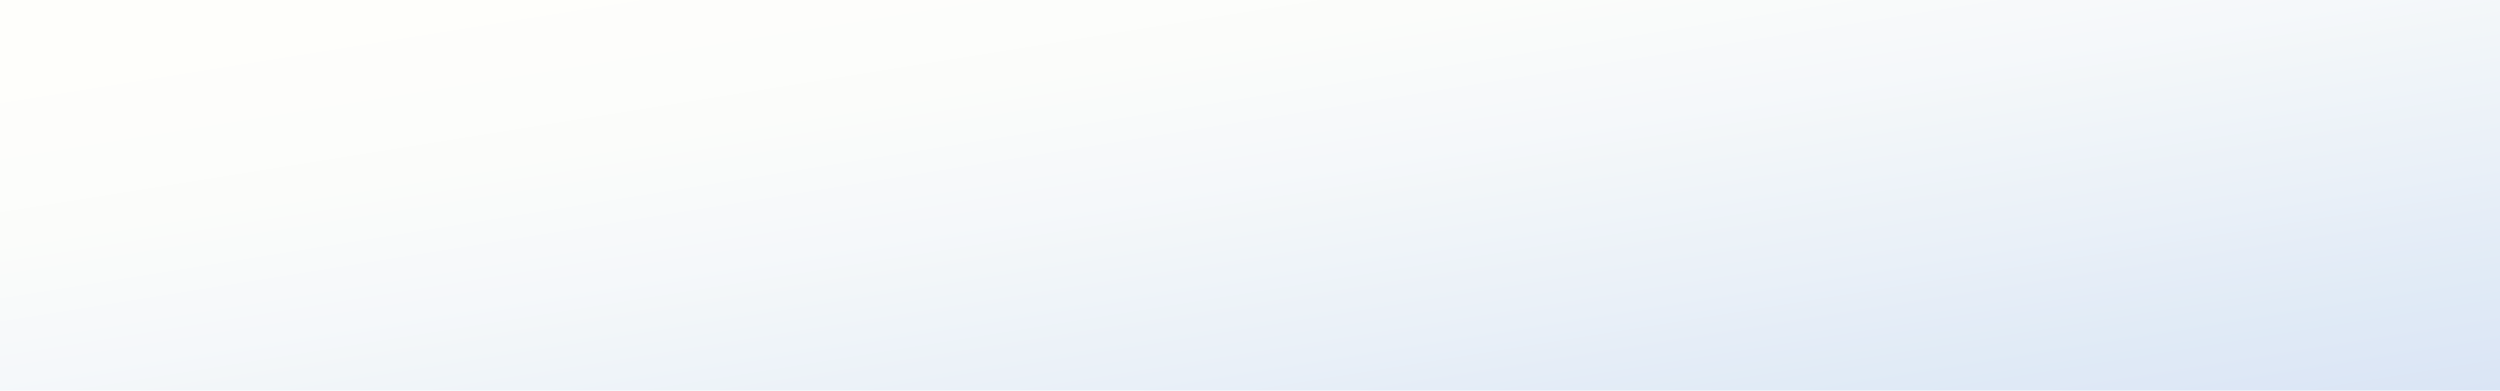<svg width="2560" height="400" viewBox="0 0 2560 400" fill="none" xmlns="http://www.w3.org/2000/svg" xmlns:xlink="http://www.w3.org/1999/xlink">
<rect width="2560" height="400" fill="url(#paint0_linear_12250_861)"/>
<rect width="2560" height="400" fill="url(#pattern0_12250_861)" fill-opacity="0.08" style="mix-blend-mode:luminosity"/>
<defs>
<linearGradient id="paint0_linear_12250_861" x1="0" y1="11.348" x2="125.459" y2="791.503" gradientUnits="userSpaceOnUse">
<stop stop-color="white"/>
<stop offset="0.081" stop-color="white"/>
<stop offset="0.155" stop-color="#FEFEFF"/>
<stop offset="0.225" stop-color="#FDFEFF"/>
<stop offset="0.29" stop-color="#FCFDFE"/>
<stop offset="0.353" stop-color="#FAFCFE"/>
<stop offset="0.412" stop-color="#F8FAFE"/>
<stop offset="0.471" stop-color="#F6F9FE"/>
<stop offset="0.529" stop-color="#F3F7FD"/>
<stop offset="0.588" stop-color="#F0F5FD"/>
<stop offset="0.647" stop-color="#EDF3FC"/>
<stop offset="0.71" stop-color="#EAF1FC"/>
<stop offset="0.775" stop-color="#E6EEFB"/>
<stop offset="0.845" stop-color="#E2ECFA"/>
<stop offset="0.919" stop-color="#DEE9FA"/>
<stop offset="1" stop-color="#DAE6F9"/>
</linearGradient>
<pattern id="pattern0_12250_861" patternUnits="userSpaceOnUse" patternTransform="matrix(1135.02 0 0 2421.23 0 0)" preserveAspectRatio="none" viewBox="0 0 938.035 2001.02" width="1" height="1">
<use xlink:href="#pattern0_12250_861_inner" transform="translate(-938.035 0)"/>
<g id="pattern0_12250_861_inner">
<path d="M267 685.27C263.02 684.38 259.05 683.44 255.05 682.62C239.88 679.48 224.7 676.38 209.52 673.25C205.74 672.47 201.98 671.61 198.18 670.93C196.97 670.72 196.55 670.17 196.2 669.1C186.95 641.15 177.66 613.22 168.37 585.28C148.48 525.43 128.58 465.58 108.7 405.72C108.44 404.95 108.31 404.14 108.12 403.35L108.08 403.38C131.89 408.28 155.7 413.18 179.5 418.08C185.24 435.31 190.96 452.55 196.71 469.78C198.66 475.61 200.68 481.42 202.67 487.24C204.41 492.67 206.11 498.11 207.91 503.53C227.83 563.51 247.78 623.47 267.7 683.45C267.9 684.04 267.98 684.67 268.12 685.28H266.97L267 685.27Z" fill="#10171F"/>
<path d="M421.84 146.22C423.9 152.14 425.99 158.06 428.01 163.99C433.7 180.75 439.35 197.52 445.01 214.29C445.28 214.85 445.54 215.42 445.81 215.98H445.79C445.92 216.38 446.05 216.76 446.18 217.15C446.31 217.53 446.44 217.91 446.57 218.3C446.7 218.67 446.83 219.06 446.96 219.45C447.09 219.82 447.22 220.21 447.35 220.6V220.58C447.47 220.9 447.59 221.23 447.72 221.55C447.85 221.93 447.98 222.31 448.1 222.7C448.23 223.07 448.36 223.46 448.49 223.85V223.83C448.61 224.22 448.74 224.6 448.87 224.99V224.97C449.01 225.46 449.15 225.96 449.29 226.45C450.68 230.44 452.1 234.42 453.44 238.42C458.3 252.95 463.12 267.49 468.02 282C468.26 282.7 469 283.59 469.65 283.73C483.34 286.62 497.04 289.4 510.74 292.22C520.04 294.13 529.33 296.07 538.63 298C539 298.14 539.37 298.27 539.74 298.41C538.93 299.39 538.16 300.39 537.32 301.34C532.89 306.33 528.42 311.29 523.99 316.28C516.18 325.07 508.38 333.86 500.6 342.67C497.58 346.09 494.63 349.58 491.65 353.03C497.05 369.33 502.46 385.62 507.84 401.92C509.98 408.38 512.06 414.86 514.17 421.34C513.75 421.51 513.29 421.88 512.91 421.81C510.24 421.32 507.59 420.72 504.93 420.18C490.33 417.19 475.73 414.2 461.13 411.23C455.01 409.98 448.88 408.76 442.75 407.52C442.68 407.21 442.64 406.9 442.54 406.6C436.18 387.46 429.82 368.32 423.46 349.18C422.29 345.66 421.11 342.15 419.86 338.4C419.22 339.09 418.78 339.54 418.37 340C408.6 350.98 398.83 361.95 389.08 372.95C383.39 379.37 377.73 385.82 372.06 392.26C371.69 392.39 371.32 392.52 370.95 392.64C370.81 391.92 370.75 391.16 370.52 390.47C363.28 368.66 356.03 346.85 348.78 325.04C348.64 324.61 348.43 324.2 348.19 323.66C332.02 341.86 315.99 359.9 299.78 378.14C294.62 362.62 289.59 347.51 284.58 332.39C282.01 324.63 279.49 316.85 276.94 309.07C277.09 308.73 277.16 308.32 277.4 308.06C280.77 304.27 284.16 300.5 287.55 296.72C291.07 292.8 294.6 288.9 298.09 284.97C302.76 279.71 307.41 274.43 312.06 269.15C315.71 265.02 319.33 260.86 323.02 256.76C323.71 255.99 324.65 255.43 325.47 254.78C333.03 277.54 340.6 300.31 348.23 323.29C348.81 322.79 349.21 322.51 349.53 322.15C353.76 317.41 357.99 312.67 362.21 307.91C371.07 297.93 379.92 287.95 388.77 277.96C391.42 274.96 394.02 271.93 396.65 268.91C396.55 268.37 396.52 267.8 396.35 267.28C393.04 257.28 389.7 247.3 386.39 237.3C382.24 224.78 378.11 212.25 373.97 199.72C374.27 199.25 374.51 198.73 374.87 198.32C378.24 194.53 381.65 190.79 385.01 186.99C391.51 179.64 397.98 172.25 404.48 164.89C409.51 159.19 414.56 153.51 419.64 147.86C420.25 147.18 421.12 146.75 421.87 146.2L421.84 146.22Z" fill="#FEC200"/>
<path d="M276.91 309.08C279.45 316.85 281.98 324.63 284.55 332.4C289.56 347.52 294.59 362.63 299.75 378.15C315.96 359.91 331.99 341.87 348.16 323.67C348.39 324.21 348.6 324.62 348.75 325.05C356.01 346.86 363.26 368.67 370.49 390.48C370.72 391.17 370.78 391.93 370.92 392.65L370.89 392.68C370.51 392.66 370.12 392.69 369.76 392.62C354.08 389.4 338.41 386.15 322.74 382.94C315.28 381.41 307.8 379.94 300.33 378.45C300.23 378.38 300.14 378.32 300.04 378.25C300.01 378.41 299.99 378.57 299.96 378.74C304.82 393.43 309.67 408.13 314.55 422.81C317.27 431 320.05 439.16 322.8 447.34C322.87 447.64 322.92 447.96 323.02 448.25C327.84 462.77 332.64 477.29 337.48 491.8C340.29 500.22 343.14 508.63 345.98 517.04C346.11 517.53 346.21 518.03 346.37 518.5C350.55 531.09 354.72 543.69 358.92 556.27C362.23 566.2 365.57 576.12 368.9 586.04C366.31 585.61 363.69 585.28 361.12 584.75C340.34 580.49 319.57 576.17 298.78 571.94C297.47 571.67 297.06 571.07 296.68 569.95C285.02 534.78 273.33 499.63 261.64 464.47C258.14 453.94 254.63 443.41 251.12 432.87C250.99 432.38 250.89 431.89 250.73 431.41C247.36 421.22 244 411.03 240.6 400.86C236.46 388.47 232.3 376.08 228.15 363.69C228.09 363.55 228.03 363.41 227.96 363.28C227.92 363.1 227.89 362.91 227.83 362.73C220.25 339.9 212.66 317.07 205.08 294.24C205.2 294.2 205.31 294.14 205.43 294.09C205.8 294.2 206.16 294.33 206.53 294.41C225.92 298.39 245.31 302.36 264.69 306.36C268.78 307.2 272.84 308.18 276.91 309.09V309.08ZM319.81 450.93C319.62 450.19 319.47 449.45 319.23 448.73C311.63 425.85 304.02 402.97 296.41 380.08C295.35 376.9 295.19 376.78 291.45 376.72C291.6 377.28 291.73 377.81 291.9 378.33C297.19 394.22 302.48 410.11 307.78 426C310.87 435.27 313.98 444.53 317.09 453.79C317.17 454.09 317.22 454.41 317.32 454.7C323.69 473.86 330.05 493.02 336.42 512.18C337.54 515.55 337.87 515.79 341.45 515.76C341.31 515.26 341.18 514.78 341.02 514.3C336.39 500.39 331.77 486.47 327.12 472.56C324.71 465.34 322.25 458.14 319.81 450.93ZM314.09 457.25C313.96 456.76 313.84 456.27 313.68 455.79C305.2 430.22 296.66 404.67 288.31 379.05C287.41 376.27 286.1 374.92 283.32 374.82C283.27 374.82 283.22 374.89 283.05 375.01C283.18 375.48 283.28 376.02 283.46 376.53C289.5 394.7 295.54 412.88 301.59 431.05C304.83 440.79 308.11 450.52 311.37 460.26C311.43 460.5 311.47 460.75 311.54 460.99C317.09 477.73 322.65 494.47 328.2 511.21C329.04 513.73 330.12 514.34 333.02 513.92C329.65 503.8 326.3 493.68 322.93 483.57C320 474.79 317.03 466.02 314.08 457.25H314.09ZM308.39 463.67C308.25 463.18 308.13 462.69 307.97 462.21C298.48 433.61 289 405 279.51 376.4C278.55 373.51 278.01 373.17 274.62 373.32C274.71 373.63 274.79 373.93 274.88 374.22C282.38 396.8 289.86 419.38 297.38 441.95C300.14 450.26 302.96 458.55 305.75 466.85C305.9 467.4 306.02 467.96 306.2 468.49C310.61 481.8 315.11 495.09 319.36 508.45C320.19 511.07 321.43 512.43 324.12 512.47C324.24 512.47 324.35 512.42 324.59 512.37C324.41 511.77 324.25 511.19 324.06 510.61C322.49 505.85 320.92 501.09 319.33 496.33C315.69 485.44 312.04 474.56 308.39 463.67ZM302.69 470.11C302.55 469.62 302.43 469.13 302.27 468.65C296.05 449.92 289.83 431.19 283.62 412.46C279.34 399.57 275.05 386.69 270.82 373.79C270.41 372.54 269.81 371.86 268.52 371.73C267.78 371.66 267.05 371.49 266.14 371.33C266.37 372.15 266.53 372.81 266.74 373.45C274.81 397.71 282.88 421.97 290.96 446.23C293.97 455.26 297.01 464.28 300.03 473.3C300.18 473.85 300.32 474.4 300.5 474.94C304.08 485.72 307.66 496.5 311.25 507.28C312.27 510.36 312.81 510.71 316.18 510.53C315.95 509.8 315.73 509.07 315.5 508.36C311.23 495.61 306.97 482.86 302.7 470.11H302.69ZM297 476.55C296.88 476.12 296.78 475.69 296.64 475.27C285.3 441.15 273.97 407.03 262.63 372.91C261.65 369.96 261.01 369.57 257.79 369.92C257.88 370.23 257.96 370.53 258.06 370.83C264.79 391.12 271.52 411.4 278.27 431.69C283.57 447.63 288.9 463.57 294.21 479.51C296.99 487.95 299.89 496.35 302.49 504.84C303.3 507.5 304.49 509.04 307.33 509C307.44 509 307.56 508.93 307.82 508.84C304.21 498.07 300.6 487.31 297 476.55ZM288.57 486.1C290.53 492.07 292.49 498.04 294.45 504.01C295.39 506.87 296.08 507.31 299.38 507.04C296.68 499.01 293.99 491.01 291.3 483.01C291.14 482.46 290.98 481.91 290.8 481.37C278.7 444.96 266.56 408.56 254.58 372.11C253.71 369.45 252.58 367.94 249.77 367.92C249.66 367.92 249.55 368 249.35 368.07C249.47 368.48 249.57 368.89 249.71 369.3C258.98 397.23 268.24 425.16 277.52 453.08C281.18 464.09 284.88 475.09 288.57 486.1ZM282.85 492.51C283.82 495.53 285 498.49 285.7 501.57C286.32 504.31 287.81 505.52 290.5 505.51C290.61 505.51 290.72 505.43 290.96 505.33C289.17 500 287.37 494.66 285.58 489.33C285.41 488.79 285.24 488.24 285.06 487.7C271.94 448.22 258.82 408.73 245.7 369.25C244.83 366.64 243.88 366.08 240.96 366.49C241.07 366.86 241.16 367.23 241.28 367.58C251.19 397.43 261.1 427.29 271.03 457.14C274.95 468.94 278.91 480.72 282.85 492.51ZM277.14 498.94C278.24 503.26 278.99 503.92 282.49 503.53C281.61 500.94 280.74 498.36 279.87 495.79C279.75 495.36 279.65 494.93 279.51 494.51C265.48 452.31 251.45 410.1 237.42 367.9C236.41 364.85 236.09 364.65 232.46 364.58C232.61 365.08 232.75 365.56 232.91 366.03C243.71 398.55 254.51 431.06 265.32 463.58C269.24 475.37 273.2 487.15 277.14 498.94Z" fill="#121920"/>
<path d="M276.91 309.08C272.84 308.17 268.78 307.19 264.69 306.35C245.31 302.35 225.92 298.38 206.53 294.4C206.16 294.32 205.8 294.19 205.43 294.08C205.66 293.57 205.78 292.98 206.14 292.58C210.2 287.96 214.3 283.37 218.38 278.78C223.43 273.09 228.47 267.39 233.54 261.72C239.2 255.38 244.91 249.09 250.56 242.74C251.6 241.57 252.45 240.23 253.38 238.97C253.91 238.61 254.55 238.34 254.96 237.87C279.25 210.56 303.52 183.23 327.8 155.91C334.85 147.97 341.91 140.04 348.93 132.09C349.35 131.61 349.53 130.91 349.81 130.32C351.12 130.46 352.46 130.5 353.75 130.76C358.52 131.71 363.26 132.74 368.02 133.72C381 136.39 393.98 139.07 406.97 141.71C411.73 142.68 416.51 143.52 421.28 144.42C421.46 145.03 421.63 145.64 421.81 146.25C421.06 146.8 420.18 147.23 419.58 147.91C414.5 153.56 409.45 159.25 404.42 164.94C397.92 172.3 391.46 179.68 384.95 187.04C381.59 190.84 378.18 194.58 374.81 198.37C374.45 198.78 374.21 199.3 373.91 199.77C373.44 200.16 372.91 200.5 372.51 200.96C357.11 218.28 341.71 235.6 326.33 252.93C325.97 253.34 325.73 253.86 325.43 254.32V254.81C324.59 255.46 323.66 256.02 322.97 256.79C319.28 260.89 315.66 265.05 312.01 269.18C307.36 274.45 302.71 279.74 298.04 285C294.54 288.93 291.01 292.84 287.5 296.75C284.11 300.52 280.72 304.3 277.35 308.09C277.12 308.35 277.04 308.76 276.89 309.1L276.91 309.08ZM311.64 213.52C311.36 213.77 311.06 214.01 310.81 214.29C303.3 222.75 295.79 231.21 288.29 239.66C286.63 241.53 284.97 243.4 283.31 245.27C285.98 246.66 287.77 246.15 289.53 243.94C292.45 240.27 295.73 236.88 298.84 233.35C303.54 228.01 308.23 222.66 312.93 217.32C313.33 216.92 313.76 216.54 314.14 216.12C320.55 208.91 326.96 201.69 333.37 194.47C334.11 193.63 334.85 192.79 335.96 191.53C333.99 191.53 331.83 190.89 331.14 191.63C324.5 198.8 318.1 206.19 311.64 213.52ZM314.33 221.67C306.8 230.09 299.27 238.5 291.67 247C295.31 248.41 295.58 248.32 297.76 245.82C300.44 242.75 303.18 239.74 305.86 236.67C309.13 232.94 312.38 229.19 315.63 225.45C315.91 225.2 316.22 224.97 316.47 224.68C325.39 214.66 334.3 204.63 343.21 194.6C343.49 194.28 343.71 193.92 344.05 193.45C343.34 193.3 342.78 193.26 342.28 193.07C340.72 192.48 339.61 192.82 338.54 194.2C336.95 196.26 335.11 198.12 333.39 200.08C327.04 207.27 320.68 214.47 314.33 221.66V221.67ZM308.95 205.37C308.63 205.67 308.28 205.95 307.99 206.28C299.03 216.35 290.08 226.42 281.13 236.49C279.07 238.81 277.01 241.13 274.93 243.48C277.72 244.84 278.73 244.8 279.98 243.39C286.99 235.5 294 227.63 300.99 219.72C304.1 216.2 307.16 212.63 310.24 209.09C315.54 203.19 320.85 197.29 326.14 191.38C326.51 190.97 326.82 190.51 327.25 189.96C326.08 189.74 325.1 189.5 324.11 189.41C323.63 189.37 322.94 189.47 322.66 189.79C318.06 194.95 313.51 200.16 308.95 205.36V205.37ZM317.03 229.89C311.4 236.14 305.78 242.39 300.08 248.72C302.56 249.66 304.6 249.247 306.2 247.48C307.69 245.83 309.18 244.19 310.64 242.51C313.21 239.55 315.76 236.56 318.32 233.58C318.74 233.2 319.2 232.85 319.57 232.43C329.76 220.97 339.95 209.5 350.13 198.04C350.91 197.16 351.67 196.27 352.49 195.33C349.977 194.477 347.887 194.983 346.22 196.85C342.08 201.51 337.93 206.16 333.8 210.84C328.2 217.18 322.62 223.54 317.03 229.89ZM307.55 200.93C311.28 196.81 315.01 192.69 319.12 188.15C317.04 188.29 315.53 186.59 314.04 188.25C311.4 191.17 308.85 194.16 306.26 197.13C305.98 197.39 305.68 197.63 305.43 197.91C293.89 210.9 282.35 223.89 270.82 236.88C269.37 238.52 267.92 240.17 266.47 241.81C269.17 243.23 270.89 242.58 272.72 240.46C279.56 232.49 286.62 224.72 293.58 216.85C298.26 211.56 302.9 206.24 307.56 200.93H307.55ZM319.74 238.15C316.01 242.22 312.28 246.3 308.55 250.37C308.64 250.62 308.74 250.87 308.83 251.12C310.29 251.02 312.29 251.48 313.11 250.71C315.98 247.97 318.45 244.8 321.07 241.79C321.48 241.39 321.91 241.02 322.28 240.6C334.87 226.44 347.46 212.28 360.03 198.11C360.33 197.77 360.55 197.35 360.9 196.85C360.21 196.76 359.73 196.8 359.35 196.62C357.53 195.82 356.42 196.54 355.17 197.96C345.65 208.81 336.02 219.56 326.44 230.36C324.17 232.92 321.98 235.55 319.75 238.15H319.74ZM303.56 189C303.11 189.45 302.63 189.87 302.21 190.34C290.45 203.55 278.69 216.77 266.94 229.99C263.99 233.31 261.06 236.64 258.09 240C261.03 241.5 261.78 241.39 263.6 239.35C272.22 229.65 280.86 219.96 289.48 210.25C294.63 204.45 299.74 198.61 304.86 192.78C306.7 190.75 308.55 188.72 310.25 186.84C306.95 184.69 305.08 186.41 303.55 188.99L303.56 189ZM323.73 249.83C324.16 249.47 324.63 249.15 325 248.74C336.07 236.3 347.13 223.84 358.19 211.39C361.9 207.22 365.6 203.03 369.34 198.81C366.813 197.937 364.747 198.41 363.14 200.23C353.22 211.4 343.28 222.56 333.38 233.74C329.72 237.88 326.11 242.06 322.48 246.23C320.64 248.2 318.79 250.16 316.95 252.13C317.01 252.35 317.07 252.58 317.12 252.8C318.55 252.8 320.13 253.18 321.36 252.68C322.37 252.27 322.95 250.82 323.72 249.83H323.73Z" fill="#FDCE33"/>
<path d="M253.39 238.95C252.45 240.21 251.61 241.55 250.57 242.72C244.92 249.07 239.21 255.37 233.55 261.7C228.48 267.37 223.44 273.07 218.39 278.76C214.3 283.36 210.21 287.95 206.15 292.56C205.8 292.96 205.68 293.56 205.44 294.06C205.33 294.12 205.21 294.17 205.09 294.21C204.81 294.46 204.5 294.68 204.26 294.96C193.33 307.26 182.4 319.55 171.49 331.86C166.53 337.46 161.61 343.11 156.67 348.73C155.58 349.87 154.46 350.98 153.41 352.15C148.95 357.11 144.51 362.08 140.08 367.07C133.29 374.71 126.5 382.36 119.74 390.03C115.84 394.45 111.98 398.92 108.11 403.36L108.15 403.33L107.96 403.35L107.8 403.25C102.37 386.87 96.93 370.49 91.51 354.1C89.37 347.62 87.29 341.12 85.18 334.63C85.37 334.12 85.44 333.49 85.78 333.1C89.26 329.17 92.8 325.29 96.31 321.37C99.52 317.79 102.72 314.2 105.91 310.6C110.43 305.48 114.91 300.32 119.44 295.21C123.01 291.19 126.67 287.24 130.23 283.21C131.34 281.96 132.27 280.55 133.29 279.21L133.37 279.14C133.74 278.81 134.15 278.51 134.47 278.14C146.81 264.27 159.14 250.41 171.46 236.52C174.95 232.58 178.37 228.58 181.83 224.61C182.13 224.4 182.48 224.24 182.71 223.98C185.08 221.35 187.43 218.69 189.8 216.06C193.26 212.2 196.75 208.35 200.2 204.47C205.08 198.99 209.94 193.49 214.8 187.99C217.27 185.19 219.67 182.33 222.17 179.56C224.96 176.46 227.83 173.43 230.67 170.37C236.55 188.03 242.44 205.69 248.32 223.35C250.04 228.53 251.72 233.73 253.42 238.92L253.39 238.95ZM171.48 287.17C171.07 287.57 170.64 287.95 170.27 288.37C162.74 296.84 155.22 305.31 147.7 313.79C145.4 316.39 145.41 316.41 147.33 320.26C147.78 319.56 148.05 318.98 148.45 318.52C151.69 314.84 154.96 311.2 158.21 307.52C163.94 301.04 169.65 294.54 175.36 288.05C175.85 287.56 176.36 287.09 176.82 286.57C182.39 280.3 187.95 274.03 193.52 267.76C195.75 265.25 195.79 264.77 193.92 261.75C192.3 263.57 190.69 265.36 189.1 267.16C183.22 273.83 177.35 280.5 171.47 287.16L171.48 287.17ZM167 286.25C167.49 285.75 168 285.28 168.47 284.76C176 276.3 183.53 267.83 191.05 259.36C192.97 257.2 193 256.19 191.17 253.64C188.03 257.17 184.9 260.68 181.78 264.21C175.55 271.26 169.32 278.33 163.1 285.39C162.66 285.84 162.2 286.28 161.78 286.75C156.21 293.01 150.64 299.28 145.07 305.53C143.497 307.29 143.273 309.35 144.4 311.71C144.78 311.35 145.15 311.04 145.47 310.68C148.55 307.22 151.64 303.76 154.7 300.28C158.81 295.61 162.9 290.93 167 286.26V286.25ZM179.93 288.87C179.49 289.32 179.02 289.76 178.6 290.23C169.22 300.77 159.86 311.32 150.48 321.86C148.08 324.56 148.06 324.55 150.06 328.45C150.36 327.9 150.5 327.46 150.78 327.14C157.9 319.1 165.05 311.08 172.16 303.04C176.07 298.62 179.94 294.16 183.83 289.72C187.79 285.33 191.62 280.81 195.76 276.59C197.74 274.57 198.5 272.71 197.06 270.19C197.01 270.1 196.89 270.05 196.62 269.85C191.06 276.18 185.49 282.52 179.92 288.87H179.93ZM154.64 283.72C150.6 288.21 146.68 292.8 142.48 297.13C140.63 299.04 139.99 300.75 141.34 303.07C141.42 303.21 141.5 303.35 141.72 303.72C147.39 297.27 152.95 290.94 158.52 284.6C158.92 284.2 159.35 283.82 159.73 283.39C169.24 272.69 178.74 261.99 188.24 251.29C190.32 248.95 190.35 248.54 188.49 245.36C188.09 245.84 187.75 246.29 187.38 246.71C180.62 254.32 173.85 261.92 167.1 269.54C162.93 274.25 158.8 279 154.65 283.73L154.64 283.72ZM146.25 281.9C143.95 284.43 141.65 286.96 139.36 289.5C137.27 291.82 137.24 292.52 139.16 295.41C142.85 291.17 146.5 286.98 150.16 282.78C150.82 282.1 151.5 281.43 152.13 280.72C163.24 268.23 174.34 255.73 185.44 243.23C187.65 240.74 187.67 240.46 185.85 237.26C185.45 237.69 185.04 238.09 184.67 238.51C178.63 245.3 172.58 252.09 166.56 258.89C159.78 266.55 153.02 274.23 146.26 281.89L146.25 281.9ZM188.33 290.63C188.01 290.94 187.67 291.22 187.38 291.55C175.89 304.48 164.4 317.41 152.92 330.35C150.79 332.75 150.79 333.02 152.61 336.17C153.06 335.7 153.51 335.26 153.93 334.79C162.47 325.19 171.01 315.59 179.52 305.98C183.78 301.18 187.99 296.34 192.22 291.51C194.94 288.51 197.68 285.52 200.37 282.48C200.63 282.18 200.75 281.58 200.66 281.18C200.41 280.13 200 279.12 199.55 277.8C195.66 282.25 192 286.44 188.34 290.63H188.33ZM137.78 280.26C134.53 283.29 134.44 283.67 136.34 287.33C138.15 285.23 139.91 283.18 141.67 281.14C142.03 280.78 142.41 280.44 142.74 280.07C156.13 265.01 169.51 249.94 182.89 234.87C184.85 232.66 184.88 231.78 183.05 229.18C182.57 229.71 182.1 230.21 181.64 230.73C170.91 242.8 160.18 254.86 149.47 266.95C145.55 271.37 141.68 275.83 137.78 280.27V280.26ZM200.66 293.26C203.89 290.19 204 289.66 202.07 286.16C200.27 288.26 198.5 290.32 196.73 292.38C195.86 293.3 194.96 294.21 194.12 295.16C181.28 309.6 168.45 324.06 155.61 338.5C153.53 340.84 153.48 341.54 155.37 344.36C163.87 334.8 172.36 325.26 180.84 315.7C187.46 308.23 194.06 300.75 200.66 293.27V293.26Z" fill="#FDC201"/>
<path d="M345.99 517.03C343.16 508.62 340.3 500.21 337.49 491.79C332.65 477.28 327.85 462.76 323.03 448.24C322.93 447.94 322.88 447.63 322.81 447.33C323.22 446.93 323.65 446.56 324.03 446.13C332.23 436.91 340.44 427.69 348.62 418.46C356.13 409.99 363.61 401.49 371.11 393.01C371.42 393.01 371.74 393.01 372.05 393C372.48 393.12 372.9 393.27 373.33 393.36C387.57 396.29 401.8 399.23 416.04 402.14C424.93 403.96 433.83 405.73 442.72 407.52C448.85 408.75 454.98 409.98 461.1 411.23C475.7 414.21 490.3 417.2 504.9 420.18C507.56 420.72 510.21 421.32 512.88 421.81C513.26 421.88 513.71 421.51 514.14 421.34C514.31 421.71 514.47 422.09 514.64 422.46C514.64 422.69 514.65 422.91 514.66 423.14C514 423.6 513.22 423.96 512.7 424.54C509.21 428.47 505.78 432.45 502.31 436.39C497.32 442.04 492.32 447.67 487.3 453.3C480.22 461.24 473.14 469.17 466.05 477.11C464.81 476.84 463.58 476.55 462.33 476.3C443.4 472.4 424.47 468.49 405.54 464.62C401.89 463.87 398.21 463.26 394.54 462.59C394.07 463.01 393.54 463.38 393.12 463.85C390.12 467.2 387.16 470.59 384.16 473.94C379.51 479.13 374.82 484.29 370.18 489.49C364.19 496.2 358.23 502.93 352.27 509.68C350.14 512.1 348.08 514.58 345.98 517.03H345.99Z" fill="#FECE33"/>
<path d="M421.31 144.39C416.54 143.49 411.75 142.64 407 141.68C394.01 139.04 381.03 136.36 368.05 133.69C363.29 132.71 358.54 131.68 353.78 130.73C352.49 130.47 351.15 130.43 349.84 130.29C346.24 119.78 342.63 109.28 339.05 98.76C328.09 66.54 317.15 34.31 306.21 2.08C306.15 1.9 306.1 1.72 305.96 1.24C309.35 1.92 312.58 2.56 315.8 3.22C332.79 6.72 349.78 10.23 366.77 13.72C370.06 14.4 373.34 15.07 376.64 15.67C377.85 15.89 378.22 16.65 378.57 17.68C388.24 46.38 397.95 75.07 407.64 103.77C412.21 117.3 416.76 130.84 421.32 144.38L421.31 144.39Z" fill="#FEC200"/>
<path d="M445.47 214.18C452.46 206.26 459.44 198.34 466.46 190.44C475.25 180.54 484.07 170.67 492.83 160.75C493.68 159.78 494.41 159.63 495.62 159.88C518.26 164.57 540.91 169.2 563.56 173.86C564.27 174.01 564.93 174.36 565.62 174.61C561.94 178.63 558.22 182.61 554.6 186.69C548.07 194.03 541.63 201.44 535.11 208.79C530.48 214.01 525.76 219.15 521.13 224.36C519.75 225.91 518.51 227.6 517.2 229.22C516.36 228.96 515.54 228.64 514.68 228.46C491.71 223.73 468.73 219.01 445.76 214.28C445.67 214.23 445.57 214.2 445.47 214.19V214.18Z" fill="#FECE33"/>
<path d="M133.27 279.24C132.26 280.58 131.32 281.98 130.21 283.24C126.65 287.27 122.99 291.22 119.42 295.24C114.89 300.35 110.41 305.51 105.89 310.63C102.71 314.24 99.5 317.82 96.29 321.4C92.78 325.31 89.25 329.2 85.76 333.13C85.42 333.51 85.35 334.14 85.16 334.66C84.4 334.3 83.68 333.76 82.88 333.59C59.74 328.81 36.59 324.07 13.44 319.33C16.26 316.06 19.04 312.77 21.9 309.54C34.82 294.97 47.76 280.42 60.67 265.84C61.49 264.92 62.21 264.67 63.46 264.93C86.59 269.73 109.74 274.47 132.88 279.22C133 279.25 133.13 279.24 133.26 279.25L133.27 279.24Z" fill="#FECE33"/>
<path d="M230.64 170.4C227.8 173.46 224.93 176.49 222.14 179.59C219.64 182.36 217.24 185.22 214.77 188.02C209.92 193.52 205.05 199.02 200.17 204.5C196.72 208.38 193.23 212.22 189.77 216.09C187.4 218.73 185.05 221.38 182.68 224.01C182.44 224.27 182.09 224.43 181.8 224.64C176.77 223.61 171.73 222.58 166.7 221.54C148 217.68 129.29 213.82 110.59 209.96C114.52 205.46 118.41 200.93 122.37 196.46C134.19 183.12 146.04 169.82 157.84 156.47C158.63 155.58 159.37 155.34 160.49 155.58C183.32 160.29 206.15 164.98 228.98 169.69C229.56 169.81 230.09 170.16 230.64 170.4Z" fill="#FECE33"/>
<path d="M13.44 319.32C36.59 324.07 59.74 328.81 82.88 333.58C83.68 333.75 84.4 334.28 85.16 334.65C87.27 341.14 89.35 347.64 91.49 354.12C96.91 370.51 102.35 386.89 107.78 403.27C99.14 401.52 90.49 399.8 81.86 398.03C67.12 395.01 52.39 391.97 37.67 388.89C37.03 388.75 36.17 388.13 35.98 387.54C28.42 365 20.93 342.45 13.44 319.89C13.38 319.72 13.44 319.52 13.44 319.33V319.32Z" fill="#11181F"/>
<path d="M228.16 363.68C232.31 376.07 236.48 388.45 240.61 400.85C244.01 411.03 247.37 421.22 250.74 431.4C250.9 431.88 251 432.37 251.13 432.86C235.43 450.54 219.74 468.22 204.04 485.89C203.62 486.36 203.15 486.78 202.7 487.23C200.71 481.41 198.69 475.6 196.74 469.77C190.99 452.54 185.26 435.31 179.53 418.07C180.19 417.38 180.89 416.72 181.52 416.01C188.4 408.27 195.27 400.52 202.14 392.77C206.65 387.68 211.12 382.56 215.65 377.49C219.79 372.85 224 368.27 228.18 363.67L228.16 363.68Z" fill="#FEC201"/>
<path d="M345.99 517.03C348.08 514.58 350.14 512.1 352.28 509.68C358.23 502.94 364.2 496.21 370.19 489.49C374.83 484.29 379.52 479.13 384.17 473.94C387.17 470.59 390.13 467.21 393.13 463.85C393.55 463.38 394.07 463.01 394.55 462.59C402.2 485.61 409.84 508.63 417.49 531.65C401.97 549.11 386.45 566.58 370.92 584.03C370.3 584.73 369.59 585.36 368.92 586.03C365.59 576.11 362.25 566.19 358.94 556.26C354.74 543.67 350.57 531.08 346.39 518.49C346.23 518.01 346.13 517.51 346 517.03H345.99Z" fill="#FEC200"/>
<path d="M611.76 313.5C616.65 328.14 621.54 342.77 626.42 357.41C629.01 365.18 631.55 372.97 634.17 380.73C634.56 381.88 634.52 382.7 633.67 383.65C618.18 401.04 602.71 418.46 587.24 435.86C586.91 436.23 586.49 436.53 586.11 436.86C581.35 422.54 576.57 408.22 571.82 393.89C568.99 385.35 566.2 376.79 563.4 368.24C564.3 366.98 565.19 365.71 566.09 364.45C567.01 363.29 567.93 362.13 568.85 360.97C569.72 359.94 570.59 358.92 571.46 357.89C572.49 356.75 573.52 355.62 574.56 354.48C575.44 353.46 576.31 352.44 577.19 351.42C578.22 350.28 579.24 349.13 580.27 347.99C581.15 346.98 582.03 345.97 582.91 344.96C583.95 343.93 585 342.9 586.04 341.88C586.91 340.75 587.77 339.62 588.64 338.49C589.65 337.34 590.65 336.19 591.66 335.03C592.57 334.12 593.48 333.2 594.39 332.29C595.42 331.16 596.45 330.02 597.47 328.89C598.35 327.87 599.23 326.84 600.11 325.82C601.13 324.68 602.16 323.54 603.18 322.4C604.06 321.39 604.95 320.37 605.83 319.36C606.85 318.21 607.86 317.07 608.88 315.92C609.84 315.12 610.8 314.32 611.77 313.52L611.76 313.5Z" fill="#FEC201"/>
<path d="M563.4 368.24C566.21 376.79 568.99 385.35 571.82 393.89C576.57 408.22 581.34 422.54 586.11 436.86C582.01 436.09 577.89 435.39 573.8 434.55C554.33 430.56 534.87 426.53 515.4 422.52C515.15 422.47 514.89 422.48 514.64 422.47C514.48 422.1 514.31 421.72 514.14 421.35C512.03 414.88 509.95 408.4 507.81 401.93C502.42 385.63 497.02 369.34 491.62 353.04C507.34 356.26 523.06 359.48 538.79 362.69C546.81 364.33 554.83 365.93 562.85 367.55C563.03 367.78 563.21 368.01 563.39 368.24H563.4Z" fill="#10171F"/>
<path d="M466.05 477.12C473.13 469.19 480.22 461.26 487.3 453.31C492.31 447.68 497.32 442.05 502.31 436.4C505.79 432.46 509.21 428.47 512.7 424.55C513.22 423.96 514 423.61 514.66 423.15C516.61 428.85 518.61 434.53 520.51 440.25C526.02 456.75 531.48 473.27 537.02 489.77C537.51 491.24 537.28 492.18 536.27 493.31C521.02 510.4 505.82 527.54 490.6 544.66C490.11 545.22 489.52 545.69 488.97 546.2C481.33 523.18 473.69 500.15 466.05 477.13V477.12Z" fill="#FEC201"/>
<path d="M466.05 477.12C473.69 500.14 481.33 523.17 488.97 546.19C484.8 545.4 480.62 544.66 476.46 543.81C457.36 539.9 438.26 535.97 419.16 532.04C418.6 531.92 418.05 531.78 417.49 531.65C409.84 508.63 402.2 485.61 394.55 462.59C398.22 463.26 401.9 463.87 405.55 464.62C424.49 468.49 443.41 472.4 462.34 476.3C463.58 476.56 464.82 476.84 466.06 477.11L466.05 477.12Z" fill="#10171F"/>
<path d="M517.2 229.21C518.5 227.59 519.74 225.9 521.13 224.35C525.77 219.14 530.48 214 535.11 208.78C541.63 201.43 548.08 194.02 554.6 186.68C558.22 182.61 561.94 178.63 565.62 174.6C571.51 192.28 577.41 209.95 583.28 227.64C585.1 233.11 586.83 238.6 588.6 244.08C587.71 245.11 586.82 246.14 585.93 247.17C584.92 248.3 583.91 249.43 582.9 250.56C582 251.58 581.11 252.6 580.21 253.63C579.21 254.77 578.21 255.91 577.22 257.04C576.31 258.05 575.41 259.06 574.5 260.07C573.47 261.1 572.44 262.14 571.41 263.17C570.51 264.22 569.61 265.27 568.72 266.33C567.72 267.44 566.71 268.55 565.71 269.66C564.81 270.7 563.91 271.74 563 272.78C561.98 273.9 560.96 275.03 559.94 276.15C559.05 277.18 558.17 278.21 557.28 279.24C556.27 280.37 555.25 281.51 554.24 282.64C553.35 283.66 552.45 284.68 551.56 285.69C550.6 286.71 549.64 287.74 548.68 288.76C547.73 289.89 546.78 291.02 545.83 292.15C544.83 293.18 543.83 294.21 542.83 295.24C541.82 296.01 540.82 296.77 539.81 297.54C535.06 283.26 530.29 268.98 525.55 254.7C522.73 246.21 519.96 237.7 517.17 229.2L517.2 229.21Z" fill="#FEC201"/>
<path d="M110.58 209.96C129.28 213.82 147.99 217.68 166.69 221.54C171.72 222.58 176.76 223.61 181.79 224.64C178.34 228.61 174.92 232.62 171.43 236.55C159.12 250.44 146.78 264.3 134.44 278.17C134.11 278.54 133.71 278.84 133.34 279.17C125.9 256.76 118.47 234.35 111.04 211.93C110.83 211.29 110.73 210.61 110.58 209.95V209.96Z" fill="#11181F"/>
<path d="M585.93 247.17C586.82 246.14 587.71 245.11 588.6 244.08C590.59 249.89 592.61 255.68 594.55 261.5C600.16 278.34 605.74 295.19 611.33 312.04C611.49 312.52 611.62 313.01 611.76 313.5C610.8 314.3 609.84 315.1 608.87 315.9C608.35 314.61 607.82 313.32 607.3 312.03C602.66 298 598.02 283.97 593.39 269.94C590.89 262.35 588.42 254.76 585.93 247.17Z" fill="#E8B105"/>
<path d="M445.81 215.99C445.54 215.43 445.28 214.86 445.01 214.3C445.17 214.26 445.32 214.22 445.48 214.19C445.58 214.21 445.68 214.24 445.77 214.28C445.78 214.85 445.8 215.42 445.81 215.99Z" fill="#F2DD72"/>
<path d="M228.16 363.68C223.98 368.29 219.78 372.87 215.63 377.5C211.1 382.57 206.63 387.69 202.12 392.78C195.25 400.53 188.38 408.28 181.5 416.02C180.87 416.73 180.17 417.39 179.51 418.08C155.7 413.18 131.89 408.28 108.09 403.38C111.97 398.93 115.82 394.47 119.72 390.05C126.48 382.38 133.27 374.74 140.06 367.09C144.49 362.1 148.94 357.13 153.39 352.17C154.44 351 155.56 349.89 156.65 348.75C157.14 348.87 157.63 349 158.13 349.1C176.44 352.85 194.74 356.61 213.05 360.35C218.01 361.36 222.99 362.3 227.96 363.27C228.02 363.41 228.08 363.55 228.15 363.68H228.16Z" fill="#F2DD72"/>
<path d="M445.81 215.99C445.8 215.42 445.78 214.85 445.77 214.28C468.74 219 491.72 223.72 514.69 228.46C515.55 228.64 516.37 228.96 517.21 229.22C520 237.72 522.77 246.23 525.59 254.72C530.33 269.01 535.09 283.28 539.85 297.56C539.44 297.71 539.02 297.86 538.61 298.01C529.31 296.08 520.02 294.14 510.72 292.23C497.02 289.41 483.31 286.63 469.63 283.74C468.98 283.6 468.24 282.71 468 282.01C463.1 267.5 458.28 252.96 453.42 238.43C452.08 234.43 450.65 230.45 449.27 226.46C449.13 225.97 448.99 225.47 448.84 224.98V225C448.72 224.61 448.59 224.23 448.46 223.84V223.86C448.34 223.47 448.21 223.09 448.08 222.7C447.95 222.33 447.82 221.94 447.7 221.55V221.56C447.58 221.24 447.45 220.91 447.33 220.59V220.61C447.2 220.22 447.07 219.84 446.94 219.45V219.46C446.81 219.07 446.68 218.69 446.55 218.3V218.31C446.42 217.92 446.29 217.54 446.16 217.15V217.16C446.03 216.77 445.9 216.39 445.77 216H445.79L445.81 215.99Z" fill="#10171F"/>
<path d="M325.45 254.29C325.75 253.82 325.99 253.3 326.35 252.9C341.73 235.57 357.13 218.24 372.53 200.93C372.93 200.48 373.46 200.14 373.93 199.74C378.07 212.27 382.2 224.8 386.35 237.32C389.66 247.32 393 257.3 396.31 267.3C396.48 267.82 396.52 268.38 396.61 268.93C396.24 268.82 395.88 268.69 395.51 268.61C381.62 265.76 367.74 262.92 353.85 260.08C344.38 258.15 334.92 256.23 325.45 254.3V254.29Z" fill="#11181F"/>
<path d="M442.72 407.52C433.83 405.73 424.93 403.95 416.04 402.14C401.8 399.23 387.56 396.29 373.33 393.36C372.9 393.27 372.47 393.12 372.05 393C372.05 392.76 372.05 392.51 372.04 392.27C377.71 385.83 383.37 379.38 389.06 372.96C398.81 361.97 408.58 350.99 418.35 340.01C418.76 339.54 419.2 339.1 419.84 338.41C421.09 342.16 422.27 345.67 423.44 349.19C429.8 368.33 436.16 387.47 442.52 406.61C442.62 406.91 442.66 407.22 442.73 407.53L442.72 407.52Z" fill="#11181F"/>
<path d="M562.85 367.55C554.83 365.93 546.8 364.33 538.79 362.69C523.07 359.48 507.34 356.26 491.62 353.04C494.6 349.58 497.55 346.1 500.57 342.68C508.35 333.87 516.15 325.08 523.96 316.29C528.39 311.3 532.85 306.34 537.29 301.35C538.13 300.4 538.91 299.4 539.71 298.42C540.09 299.19 540.56 299.93 540.83 300.74C545.83 315.78 550.81 330.82 555.78 345.87C558.16 353.09 560.5 360.33 562.85 367.56V367.55Z" fill="#F2DD72"/>
<path d="M325.45 254.29C334.92 256.22 344.39 258.14 353.85 260.07C367.74 262.91 381.63 265.75 395.51 268.6C395.88 268.68 396.24 268.81 396.61 268.92C393.99 271.94 391.38 274.98 388.73 277.97C379.89 287.96 371.03 297.94 362.17 307.92C357.95 312.67 353.73 317.42 349.49 322.16C349.17 322.52 348.77 322.8 348.19 323.3C340.55 300.31 332.99 277.55 325.43 254.79C325.43 254.63 325.43 254.46 325.44 254.3L325.45 254.29Z" fill="#F2DD72"/>
<path d="M562.85 367.55C560.49 360.32 558.16 353.08 555.78 345.86C550.82 330.81 545.83 315.77 540.83 300.73C540.56 299.92 540.09 299.18 539.71 298.41C539.34 298.27 538.97 298.14 538.6 298C539.01 297.85 539.43 297.7 539.84 297.55C540.85 296.78 541.85 296.02 542.86 295.25C543.46 296.67 544.06 298.1 544.66 299.52C544.82 300.26 544.9 301.02 545.14 301.74C550.15 316.81 555.17 331.89 560.2 346.95C562.15 352.79 564.13 358.61 566.09 364.44C565.19 365.7 564.3 366.97 563.4 368.23C563.22 368 563.04 367.77 562.86 367.54L562.85 367.55Z" fill="#E7B104"/>
<path d="M448.82 224.98C448.96 225.47 449.1 225.97 449.25 226.46C449.11 225.97 448.97 225.47 448.82 224.98Z" fill="#F2DD72"/>
<path d="M372.04 392.26C372.04 392.5 372.04 392.75 372.05 392.99C371.74 392.99 371.42 392.99 371.11 393C371.04 392.89 370.97 392.78 370.9 392.67L370.93 392.64C371.3 392.51 371.67 392.38 372.04 392.26Z" fill="#121920"/>
<path d="M447.68 221.54C447.81 221.93 447.94 222.31 448.06 222.7C447.93 222.31 447.8 221.93 447.68 221.54Z" fill="#F2DD72"/>
<path d="M370.9 392.67C370.97 392.78 371.04 392.89 371.11 393C363.61 401.48 356.13 409.98 348.62 418.45C340.44 427.69 332.23 436.9 324.03 446.12C323.65 446.54 323.22 446.92 322.81 447.32C320.06 439.14 317.29 430.98 314.56 422.79C309.68 408.1 304.83 393.41 299.97 378.72C300.09 378.62 300.21 378.53 300.34 378.43C307.81 379.93 315.28 381.39 322.75 382.92C338.43 386.13 354.1 389.38 369.77 392.6C370.14 392.68 370.53 392.64 370.9 392.66V392.67Z" fill="#FDFDFD"/>
<path d="M227.97 363.27C223 362.3 218.02 361.36 213.06 360.35C194.75 356.61 176.44 352.86 158.14 349.1C157.64 349 157.16 348.87 156.66 348.75C161.6 343.13 166.52 337.48 171.48 331.88C182.39 319.57 193.32 307.28 204.25 294.98C204.5 294.7 204.8 294.48 205.08 294.23C212.66 317.06 220.25 339.89 227.83 362.72C227.89 362.9 227.92 363.09 227.96 363.27H227.97Z" fill="#FEFDFD"/>
<path d="M277.14 498.94C273.2 487.15 269.24 475.37 265.32 463.58C254.51 431.07 243.71 398.55 232.91 366.03C232.75 365.56 232.61 365.08 232.46 364.58C236.09 364.65 236.41 364.85 237.42 367.9C251.45 410.1 265.48 452.31 279.51 494.51C279.65 494.93 279.75 495.37 279.87 495.79C278.96 496.84 278.05 497.89 277.14 498.93V498.94Z" fill="#F8F8F8"/>
<path d="M282.85 492.51C278.91 480.72 274.95 468.94 271.03 457.14C261.1 427.29 251.19 397.44 241.28 367.58C241.16 367.22 241.07 366.86 240.96 366.49C243.88 366.07 244.83 366.64 245.7 369.25C258.82 408.73 271.94 448.22 285.06 487.7C285.24 488.24 285.41 488.79 285.58 489.33C284.67 490.39 283.77 491.45 282.86 492.51H282.85Z" fill="#F8F8F8"/>
<path d="M288.57 486.1C284.89 475.09 281.19 464.09 277.52 453.08C268.24 425.16 258.98 397.23 249.71 369.3C249.58 368.89 249.47 368.48 249.35 368.07C249.55 368 249.66 367.92 249.77 367.92C252.58 367.94 253.7 369.45 254.58 372.11C266.57 408.56 278.7 444.96 290.8 481.37C290.98 481.91 291.13 482.46 291.3 483.01C290.39 484.04 289.48 485.07 288.57 486.1Z" fill="#F8F8F8"/>
<path d="M294.2 479.5C288.89 463.56 283.56 447.62 278.26 431.68C271.51 411.4 264.79 391.11 258.05 370.82C257.95 370.52 257.87 370.22 257.78 369.91C261 369.56 261.64 369.95 262.62 372.9C273.96 407.02 285.3 441.14 296.63 475.26C296.77 475.68 296.87 476.12 296.99 476.54C296.06 477.52 295.13 478.51 294.19 479.49L294.2 479.5Z" fill="#F8F8F8"/>
<path d="M300.03 473.3C297.01 464.28 293.97 455.26 290.96 446.23C282.88 421.97 274.81 397.71 266.74 373.45C266.53 372.81 266.37 372.15 266.14 371.33C267.05 371.49 267.78 371.65 268.52 371.73C269.81 371.86 270.41 372.54 270.82 373.79C275.05 386.69 279.34 399.57 283.62 412.46C289.84 431.19 296.06 449.92 302.27 468.65C302.43 469.13 302.55 469.62 302.69 470.11C301.8 471.17 300.92 472.23 300.03 473.3Z" fill="#F8F8F8"/>
<path d="M305.75 466.84C302.96 458.54 300.14 450.25 297.38 441.94C289.87 419.37 282.38 396.79 274.88 374.21C274.78 373.92 274.71 373.62 274.62 373.31C278.01 373.16 278.55 373.5 279.51 376.39C289 404.99 298.49 433.6 307.97 462.2C308.13 462.68 308.25 463.17 308.39 463.66C307.51 464.72 306.63 465.77 305.75 466.83V466.84Z" fill="#F8F8F8"/>
<path d="M311.37 460.25C308.11 450.51 304.84 440.78 301.59 431.04C295.54 412.87 289.5 394.7 283.46 376.52C283.29 376.01 283.18 375.47 283.05 375C283.22 374.88 283.27 374.81 283.32 374.81C286.1 374.91 287.41 376.26 288.31 379.04C296.65 404.66 305.19 430.21 313.68 455.78C313.84 456.26 313.95 456.75 314.09 457.24C313.18 458.24 312.28 459.24 311.37 460.24V460.25Z" fill="#F8F8F8"/>
<path d="M317.09 453.79C313.99 444.53 310.88 435.27 307.78 426C302.48 410.11 297.19 394.22 291.9 378.33C291.73 377.81 291.6 377.28 291.45 376.72C295.19 376.78 295.35 376.9 296.41 380.08C304.02 402.96 311.63 425.84 319.23 448.73C319.47 449.45 319.62 450.2 319.81 450.93C318.9 451.88 317.99 452.83 317.08 453.78L317.09 453.79Z" fill="#F8F8F8"/>
<path d="M317.09 453.79C318 452.84 318.91 451.89 319.82 450.94C322.26 458.15 324.72 465.35 327.13 472.57C331.78 486.48 336.4 500.39 341.03 514.31C341.19 514.79 341.31 515.28 341.46 515.77C337.88 515.8 337.55 515.56 336.43 512.19C330.06 493.03 323.69 473.87 317.33 454.71C317.23 454.41 317.18 454.1 317.1 453.8L317.09 453.79Z" fill="#F8C932"/>
<path d="M311.37 460.25C312.28 459.25 313.18 458.25 314.09 457.25C317.04 466.02 320 474.79 322.94 483.57C326.32 493.68 329.67 503.79 333.03 513.92C330.13 514.34 329.04 513.72 328.21 511.21C322.65 494.47 317.1 477.73 311.55 460.99C311.47 460.75 311.43 460.5 311.38 460.26L311.37 460.25Z" fill="#F8C932"/>
<path d="M305.75 466.84C306.63 465.78 307.51 464.73 308.39 463.67C312.04 474.56 315.69 485.44 319.33 496.33C320.92 501.09 322.49 505.85 324.06 510.61C324.25 511.19 324.41 511.77 324.59 512.37C324.35 512.42 324.23 512.47 324.12 512.47C321.43 512.43 320.2 511.07 319.36 508.45C315.1 495.09 310.6 481.81 306.2 468.49C306.02 467.95 305.9 467.39 305.75 466.85V466.84Z" fill="#F8C932"/>
<path d="M300.03 473.3C300.92 472.24 301.8 471.18 302.69 470.11C306.96 482.86 311.23 495.61 315.49 508.36C315.73 509.08 315.94 509.8 316.17 510.53C312.8 510.71 312.26 510.35 311.24 507.28C307.66 496.5 304.07 485.72 300.49 474.94C300.31 474.4 300.18 473.84 300.02 473.3H300.03Z" fill="#F8C932"/>
<path d="M294.2 479.5C295.13 478.52 296.06 477.53 297 476.55C300.61 487.31 304.21 498.07 307.82 508.84C307.55 508.93 307.44 509 307.33 509C304.49 509.04 303.3 507.5 302.49 504.84C299.89 496.35 296.99 487.94 294.21 479.51L294.2 479.5Z" fill="#F8C932"/>
<path d="M288.57 486.1C289.48 485.07 290.39 484.04 291.3 483.01C293.99 491.01 296.68 499.01 299.38 507.04C296.09 507.31 295.4 506.87 294.45 504.01C292.49 498.04 290.53 492.07 288.57 486.1Z" fill="#F8C932"/>
<path d="M282.85 492.51C283.76 491.45 284.66 490.39 285.57 489.33C287.36 494.67 289.16 500 290.95 505.34C290.71 505.43 290.6 505.52 290.49 505.52C287.8 505.52 286.32 504.32 285.69 501.58C284.99 498.5 283.81 495.53 282.84 492.52L282.85 492.51Z" fill="#F8C932"/>
<path d="M277.14 498.94C278.05 497.89 278.96 496.84 279.87 495.8C280.74 498.37 281.61 500.94 282.49 503.54C278.99 503.93 278.24 503.27 277.14 498.95V498.94Z" fill="#F8C932"/>
<path d="M299.97 378.73C300 378.57 300.02 378.41 300.05 378.24C300.15 378.31 300.24 378.37 300.34 378.44C300.22 378.54 300.1 378.63 299.98 378.73H299.97Z" fill="#FDFDFD"/>
<path d="M322.49 246.24C326.12 242.08 329.72 237.89 333.39 233.75C343.3 222.57 353.23 211.41 363.15 200.24C364.763 198.427 366.83 197.953 369.35 198.82C365.61 203.04 361.91 207.22 358.2 211.4C347.14 223.85 336.08 236.31 325.01 248.75C324.64 249.16 324.16 249.48 323.74 249.84C323.33 248.64 322.91 247.44 322.5 246.24H322.49Z" fill="#161C20"/>
<path d="M304.87 192.78C299.74 198.6 294.63 204.44 289.49 210.25C280.88 219.96 272.24 229.65 263.61 239.35C261.8 241.39 261.04 241.5 258.1 240C261.07 236.64 264 233.31 266.95 229.99C278.7 216.77 290.46 203.55 302.22 190.34C302.64 189.87 303.12 189.44 303.57 189C304.01 190.26 304.44 191.52 304.88 192.78H304.87Z" fill="#FDFCF8"/>
<path d="M319.74 238.15C321.97 235.55 324.16 232.92 326.43 230.36C336 219.56 345.63 208.81 355.16 197.96C356.41 196.54 357.52 195.82 359.34 196.62C359.73 196.79 360.21 196.75 360.89 196.85C360.55 197.36 360.33 197.77 360.02 198.11C347.44 212.28 334.86 226.44 322.27 240.6C321.89 241.02 321.46 241.4 321.06 241.79C320.62 240.58 320.18 239.36 319.74 238.15Z" fill="#161C20"/>
<path d="M307.55 200.93C302.89 206.24 298.25 211.56 293.57 216.85C286.61 224.72 279.55 232.49 272.71 240.46C270.89 242.58 269.16 243.23 266.46 241.81C267.91 240.16 269.36 238.51 270.81 236.88C282.34 223.89 293.88 210.89 305.42 197.91C305.67 197.63 305.97 197.39 306.25 197.13C306.68 198.4 307.11 199.67 307.54 200.94L307.55 200.93Z" fill="#FDFCF8"/>
<path d="M317.03 229.89C322.62 223.54 328.2 217.18 333.8 210.84C337.93 206.17 342.08 201.51 346.22 196.85C347.88 194.983 349.97 194.477 352.49 195.33C351.68 196.27 350.91 197.16 350.13 198.04C339.95 209.51 329.76 220.97 319.57 232.43C319.2 232.85 318.74 233.2 318.32 233.58C317.89 232.35 317.46 231.12 317.03 229.89Z" fill="#161C20"/>
<path d="M310.24 209.1C307.16 212.65 304.11 216.21 300.99 219.73C294 227.63 286.98 235.51 279.98 243.4C278.73 244.81 277.72 244.84 274.93 243.49C277.02 241.14 279.07 238.82 281.13 236.5C290.08 226.43 299.03 216.36 307.99 206.29C308.28 205.96 308.63 205.68 308.95 205.38C309.38 206.62 309.81 207.86 310.24 209.11V209.1Z" fill="#FDFCF8"/>
<path d="M314.33 221.67C320.68 214.48 327.03 207.28 333.39 200.09C335.12 198.14 336.95 196.27 338.54 194.21C339.61 192.83 340.72 192.49 342.28 193.08C342.78 193.27 343.35 193.31 344.05 193.46C343.71 193.93 343.49 194.3 343.21 194.61C334.3 204.64 325.39 214.67 316.47 224.69C316.22 224.97 315.91 225.2 315.63 225.45C315.2 224.19 314.76 222.93 314.33 221.66V221.67Z" fill="#161C20"/>
<path d="M312.93 217.32C308.24 222.66 303.55 228.02 298.84 233.35C295.73 236.88 292.45 240.26 289.53 243.94C287.77 246.15 285.98 246.66 283.31 245.27C284.97 243.4 286.63 241.53 288.29 239.66C295.8 231.2 303.3 222.74 310.81 214.29C311.06 214.01 311.36 213.78 311.64 213.52C312.07 214.79 312.5 216.05 312.93 217.32Z" fill="#FDFCF8"/>
<path d="M312.93 217.32C312.5 216.05 312.07 214.79 311.64 213.52C318.1 206.19 324.5 198.79 331.14 191.63C331.82 190.89 333.99 191.53 335.96 191.53C334.85 192.8 334.11 193.64 333.37 194.47C326.96 201.69 320.56 208.9 314.14 216.12C313.76 216.54 313.33 216.92 312.93 217.32Z" fill="#161C20"/>
<path d="M314.33 221.67C314.76 222.93 315.2 224.19 315.63 225.46C312.37 229.2 309.13 232.95 305.86 236.68C303.17 239.74 300.44 242.76 297.76 245.83C295.58 248.33 295.31 248.42 291.67 247.01C299.27 238.52 306.8 230.1 314.33 221.68V221.67Z" fill="#FDFCF8"/>
<path d="M310.24 209.1C309.81 207.86 309.38 206.62 308.95 205.37C313.51 200.17 318.06 194.96 322.66 189.8C322.94 189.48 323.63 189.38 324.11 189.42C325.1 189.5 326.08 189.75 327.25 189.97C326.82 190.53 326.5 190.98 326.14 191.39C320.84 197.3 315.54 203.19 310.24 209.1Z" fill="#161C20"/>
<path d="M317.03 229.89C317.46 231.12 317.89 232.35 318.32 233.58C315.76 236.56 313.22 239.55 310.64 242.51C309.18 244.19 307.69 245.83 306.2 247.48C304.607 249.247 302.567 249.66 300.08 248.72C305.77 242.4 311.4 236.14 317.03 229.89Z" fill="#FDFCF8"/>
<path d="M307.55 200.93C307.12 199.66 306.69 198.39 306.26 197.12C308.85 194.16 311.4 191.16 314.04 188.24C315.53 186.59 317.04 188.29 319.12 188.14C315.01 192.68 311.28 196.8 307.55 200.92V200.93Z" fill="#161C20"/>
<path d="M319.74 238.15C320.18 239.36 320.62 240.58 321.06 241.79C318.44 244.8 315.98 247.97 313.11 250.71C312.29 251.49 310.29 251.02 308.83 251.12C308.74 250.87 308.64 250.62 308.55 250.37C312.28 246.3 316.01 242.22 319.74 238.15Z" fill="#FDFCF8"/>
<path d="M304.87 192.78C304.43 191.52 304 190.26 303.56 189C305.09 186.41 306.96 184.69 310.26 186.85C308.55 188.73 306.71 190.76 304.87 192.79V192.78Z" fill="#161C20"/>
<path d="M322.49 246.24C322.9 247.44 323.32 248.64 323.73 249.84C322.96 250.83 322.37 252.28 321.37 252.69C320.14 253.19 318.56 252.81 317.13 252.81C317.07 252.59 317.01 252.36 316.96 252.14C318.8 250.17 320.65 248.21 322.49 246.24Z" fill="#FDFBF6"/>
<path d="M200.66 293.26C194.05 300.74 187.46 308.23 180.84 315.69C172.37 325.25 163.87 334.79 155.37 344.35C153.49 341.53 153.54 340.83 155.61 338.49C168.45 324.05 181.28 309.59 194.12 295.15C194.96 294.2 195.86 293.3 196.73 292.37C198.04 292.66 199.35 292.96 200.66 293.25V293.26Z" fill="#FDFCF8"/>
<path d="M137.78 280.26C141.68 275.82 145.55 271.36 149.47 266.94C160.18 254.86 170.92 242.79 181.64 230.72C182.1 230.2 182.57 229.69 183.05 229.17C184.88 231.77 184.85 232.66 182.89 234.86C169.51 249.93 156.12 264.99 142.74 280.06C142.4 280.44 142.02 280.78 141.67 281.13C140.37 280.84 139.08 280.55 137.78 280.25V280.26Z" fill="#161B1E"/>
<path d="M192.21 291.51C187.98 296.33 183.77 301.18 179.51 305.98C170.99 315.6 162.45 325.19 153.92 334.79C153.5 335.26 153.05 335.7 152.6 336.17C150.78 333.02 150.78 332.75 152.91 330.35C164.39 317.41 175.88 304.48 187.37 291.55C187.66 291.22 188.01 290.94 188.32 290.63C189.61 290.92 190.91 291.22 192.2 291.51H192.21Z" fill="#FDFCF8"/>
<path d="M146.25 281.9C153.02 274.23 159.77 266.55 166.55 258.9C172.57 252.09 178.62 245.31 184.66 238.52C185.04 238.1 185.44 237.7 185.84 237.27C187.66 240.47 187.64 240.75 185.43 243.24C174.33 255.74 163.23 268.24 152.12 280.73C151.49 281.44 150.8 282.1 150.14 282.79C148.84 282.5 147.54 282.2 146.24 281.91L146.25 281.9Z" fill="#161B1E"/>
<path d="M154.64 283.72C158.79 278.99 162.92 274.24 167.09 269.53C173.84 261.91 180.61 254.31 187.37 246.7C187.74 246.28 188.09 245.83 188.48 245.35C190.34 248.54 190.31 248.95 188.23 251.28C178.73 261.98 169.22 272.68 159.72 283.38C159.34 283.8 158.92 284.19 158.51 284.59C157.22 284.3 155.92 284 154.63 283.71L154.64 283.72Z" fill="#161B1E"/>
<path d="M183.83 289.72C179.94 294.16 176.07 298.62 172.16 303.04C165.04 311.08 157.9 319.1 150.78 327.14C150.5 327.46 150.35 327.9 150.06 328.45C148.07 324.55 148.08 324.56 150.48 321.86C159.86 311.32 169.23 300.77 178.6 290.23C179.02 289.76 179.48 289.32 179.93 288.87C181.23 289.15 182.54 289.44 183.84 289.72H183.83Z" fill="#FDFCF8"/>
<path d="M163.1 285.38C169.33 278.32 175.55 271.26 181.78 264.2C184.9 260.67 188.03 257.17 191.17 253.63C193 256.18 192.97 257.19 191.05 259.35C183.52 267.82 176 276.29 168.47 284.75C168.01 285.27 167.49 285.75 167 286.24C165.7 285.95 164.4 285.66 163.1 285.37V285.38Z" fill="#161B1E"/>
<path d="M175.36 288.05C169.64 294.54 163.93 301.04 158.21 307.52C154.97 311.19 151.69 314.84 148.45 318.52C148.04 318.98 147.77 319.56 147.33 320.26C145.41 316.4 145.4 316.39 147.7 313.79C155.21 305.31 162.74 296.84 170.27 288.37C170.65 287.95 171.08 287.57 171.48 287.17C172.77 287.46 174.07 287.76 175.36 288.05Z" fill="#FDFCF8"/>
<path d="M175.36 288.05C174.07 287.76 172.77 287.46 171.48 287.17C177.36 280.5 183.23 273.83 189.11 267.17C190.7 265.37 192.31 263.58 193.93 261.76C195.8 264.78 195.76 265.25 193.53 267.77C187.96 274.04 182.4 280.31 176.83 286.58C176.37 287.1 175.86 287.57 175.37 288.06L175.36 288.05Z" fill="#161B1E"/>
<path d="M163.1 285.38C164.4 285.67 165.7 285.96 167 286.25C162.9 290.92 158.81 295.61 154.7 300.27C151.64 303.75 148.55 307.21 145.47 310.67C145.15 311.03 144.78 311.34 144.4 311.7C143.267 309.333 143.49 307.273 145.07 305.52C150.65 299.26 156.21 293 161.78 286.74C162.2 286.27 162.66 285.83 163.1 285.38Z" fill="#FDFCF8"/>
<path d="M183.83 289.72C182.53 289.44 181.22 289.15 179.92 288.87C185.49 282.53 191.06 276.18 196.62 269.85C196.89 270.05 197.01 270.1 197.06 270.19C198.49 272.71 197.74 274.56 195.76 276.59C191.63 280.81 187.79 285.33 183.83 289.72Z" fill="#161B1E"/>
<path d="M154.64 283.72C155.93 284.01 157.23 284.31 158.52 284.6C152.95 290.93 147.39 297.27 141.72 303.72C141.5 303.35 141.42 303.21 141.34 303.07C139.99 300.75 140.63 299.04 142.48 297.13C146.68 292.8 150.6 288.21 154.64 283.72Z" fill="#FDFCF8"/>
<path d="M146.25 281.9C147.55 282.19 148.85 282.49 150.15 282.78C146.5 286.98 142.84 291.17 139.15 295.41C137.23 292.52 137.26 291.82 139.35 289.5C141.64 286.96 143.95 284.43 146.24 281.9H146.25Z" fill="#FDFBF6"/>
<path d="M192.21 291.51C190.92 291.22 189.62 290.92 188.33 290.63C191.99 286.44 195.65 282.25 199.54 277.8C199.99 279.12 200.39 280.13 200.65 281.18C200.75 281.58 200.63 282.18 200.36 282.48C197.67 285.52 194.94 288.51 192.21 291.51Z" fill="#161C20"/>
<path d="M200.66 293.26C199.35 292.97 198.04 292.67 196.73 292.38C198.5 290.32 200.27 288.26 202.07 286.16C204 289.67 203.88 290.19 200.66 293.26Z" fill="#161C20"/>
<path d="M137.78 280.26C139.08 280.55 140.37 280.84 141.67 281.14C139.91 283.18 138.15 285.23 136.34 287.33C134.44 283.68 134.53 283.3 137.78 280.26Z" fill="#FDFBF6"/>
<path d="M557.29 279.25C558.18 278.22 559.06 277.19 559.95 276.16C560.23 276.79 560.56 277.41 560.77 278.06C562.7 283.81 564.58 289.58 566.53 295.33C567.58 298.43 568.74 301.49 569.85 304.57C570.04 305.37 570.16 306.19 570.42 306.96C572.86 314.31 575.34 321.65 577.76 329.01C579.51 334.31 581.19 339.63 582.9 344.95C582.02 345.96 581.14 346.97 580.26 347.98C578.98 344.34 577.65 340.72 576.42 337.07C572.65 325.82 568.91 314.55 565.16 303.29C562.54 295.28 559.91 287.26 557.29 279.25Z" fill="#E7B104"/>
<path d="M574.5 260.08C575.41 259.07 576.31 258.06 577.22 257.05C577.44 257.56 577.71 258.07 577.89 258.6C581.48 269.42 585.05 280.24 588.66 291.05C590.76 297.34 592.93 303.6 595.08 309.88C595.28 310.61 595.45 311.35 595.68 312.07C597.15 316.66 598.63 321.24 600.11 325.82C599.23 326.84 598.35 327.87 597.47 328.89C597.19 328.27 596.86 327.66 596.64 327.02C594.58 320.88 592.53 314.74 590.49 308.6C588.91 303.79 587.33 298.98 585.75 294.17C582.01 282.81 578.26 271.45 574.51 260.08H574.5Z" fill="#E8B105"/>
<path d="M580.21 253.63C581.11 252.61 582 251.59 582.9 250.56C583.16 251.2 583.46 251.82 583.68 252.47C588.54 267.09 593.38 281.73 598.26 296.35C599.94 301.39 601.73 306.4 603.46 311.43C604.25 314.07 605.03 316.71 605.82 319.35C604.94 320.36 604.05 321.38 603.17 322.39C601.74 318.3 600.31 314.21 598.89 310.12C595.46 299.78 592.01 289.44 588.59 279.09C585.78 270.61 583 262.12 580.21 253.63Z" fill="#E8B105"/>
<path d="M563.01 272.79C563.91 271.75 564.81 270.71 565.72 269.67C565.86 269.95 566.03 270.21 566.13 270.5C568.68 278.15 571.2 285.82 573.77 293.46C575.23 297.78 576.78 302.07 578.3 306.38C579.52 310.3 580.7 314.23 581.96 318.13C584.16 324.92 586.41 331.7 588.64 338.48C587.77 339.61 586.91 340.74 586.04 341.87C585.76 341.17 585.44 340.48 585.2 339.76C581.35 328.22 577.5 316.68 573.66 305.13C573.37 304.23 573.1 303.32 572.8 302.42C569.54 292.54 566.28 282.66 563.02 272.78L563.01 272.79Z" fill="#E8B105"/>
<path d="M545.85 292.17C546.8 291.04 547.75 289.91 548.7 288.78C549.22 290.39 549.71 292.01 550.27 293.61C551.17 296.13 552.11 298.64 553.04 301.15C553.19 301.83 553.27 302.52 553.49 303.18C557.64 315.76 561.83 328.33 565.97 340.91C567.83 346.56 569.63 352.24 571.46 357.9C570.59 358.93 569.72 359.95 568.84 360.98C568.59 360.4 568.31 359.83 568.11 359.24C561.51 339.45 554.93 319.66 548.34 299.86C547.51 297.3 546.68 294.74 545.85 292.17Z" fill="#E7B104"/>
<path d="M568.72 266.34C569.62 265.29 570.52 264.24 571.41 263.18C571.65 263.76 571.93 264.33 572.13 264.93C576.72 278.73 581.31 292.53 585.91 306.33C586.12 306.97 586.51 307.55 586.82 308.17C587.35 310.1 587.82 312.04 588.42 313.94C590.37 320.06 592.38 326.17 594.37 332.29C593.46 333.2 592.55 334.12 591.64 335.03C591.4 334.46 591.11 333.9 590.91 333.31C587.9 324.31 584.91 315.31 581.91 306.31C581.39 304.74 580.87 303.18 580.35 301.61C576.47 289.86 572.59 278.1 568.71 266.35L568.72 266.34Z" fill="#E7B104"/>
<path d="M551.57 285.71C552.46 284.69 553.36 283.67 554.25 282.66C554.53 283.29 554.85 283.91 555.07 284.56C556.48 288.75 557.84 292.96 559.27 297.14C559.94 299.1 560.73 301.02 561.46 302.96C561.61 303.7 561.7 304.46 561.93 305.17C565.14 314.86 568.4 324.54 571.6 334.24C573.49 339.96 575.31 345.69 577.16 351.42C576.28 352.44 575.41 353.46 574.53 354.48C574.25 353.78 573.93 353.09 573.69 352.37C568.05 335.47 562.42 318.57 556.78 301.68C555.03 296.36 553.29 291.03 551.54 285.71H551.57Z" fill="#E7B104"/>
<path d="M548.34 299.85C554.93 319.64 561.52 339.44 568.11 359.23C568.31 359.83 568.6 360.39 568.84 360.97C567.92 362.13 567 363.29 566.08 364.45C564.11 358.62 562.13 352.79 560.19 346.96C555.16 331.89 550.14 316.82 545.13 301.75C544.89 301.04 544.81 300.27 544.65 299.53C545.88 299.64 547.1 299.74 548.33 299.85H548.34Z" fill="#F2DC70"/>
<path d="M556.81 301.68C562.44 318.58 568.08 335.48 573.72 352.37C573.96 353.09 574.27 353.78 574.56 354.48C573.53 355.62 572.5 356.75 571.47 357.89C569.64 352.22 567.85 346.55 565.98 340.9C561.83 328.32 557.65 315.75 553.5 303.17C553.28 302.52 553.2 301.82 553.05 301.14C554.31 301.32 555.57 301.5 556.82 301.68H556.81Z" fill="#F2DC70"/>
<path d="M577.18 351.42C575.33 345.69 573.51 339.95 571.62 334.24C568.42 324.54 565.16 314.86 561.95 305.17C561.71 304.46 561.63 303.69 561.48 302.96C562.71 303.07 563.94 303.18 565.17 303.29C568.92 314.55 572.65 325.82 576.43 337.07C577.66 340.73 578.99 344.35 580.27 347.98C579.24 349.12 578.22 350.27 577.19 351.41L577.18 351.42Z" fill="#F2DC70"/>
<path d="M573.65 305.13C577.5 316.67 581.34 328.22 585.19 339.76C585.43 340.48 585.75 341.17 586.03 341.87C584.99 342.9 583.95 343.93 582.9 344.95C581.19 339.64 579.51 334.31 577.76 329.01C575.34 321.65 572.86 314.31 570.42 306.96C570.16 306.18 570.04 305.36 569.85 304.57C571.12 304.76 572.38 304.95 573.65 305.13Z" fill="#F2DC70"/>
<path d="M581.92 306.3C584.92 315.3 587.91 324.3 590.92 333.3C591.12 333.89 591.4 334.45 591.65 335.02C590.64 336.17 589.64 337.32 588.63 338.48C586.4 331.7 584.15 324.92 581.95 318.13C580.69 314.23 579.51 310.3 578.29 306.38C579.5 306.35 580.71 306.33 581.92 306.3Z" fill="#F2DC70"/>
<path d="M594.38 332.28C592.39 326.17 590.39 320.06 588.43 313.93C587.82 312.03 587.36 310.08 586.83 308.16C588.05 308.3 589.27 308.44 590.49 308.59C592.54 314.73 594.58 320.87 596.64 327.01C596.86 327.65 597.19 328.26 597.47 328.88C596.44 330.01 595.41 331.15 594.39 332.28H594.38Z" fill="#F2DC70"/>
<path d="M598.89 310.12C600.32 314.21 601.74 318.3 603.17 322.39C602.15 323.53 601.12 324.67 600.1 325.81C598.62 321.23 597.14 316.64 595.67 312.06C595.44 311.34 595.27 310.6 595.07 309.87C596.34 309.96 597.61 310.04 598.88 310.13L598.89 310.12Z" fill="#F2DC70"/>
<path d="M605.82 319.35C605.03 316.71 604.25 314.07 603.46 311.43C604.74 311.63 606.02 311.84 607.3 312.04C607.82 313.33 608.35 314.62 608.87 315.91C607.85 317.06 606.84 318.2 605.82 319.35Z" fill="#F2DC70"/>
<path d="M607.3 312.04C606.02 311.84 604.74 311.63 603.46 311.43C601.72 306.41 599.94 301.4 598.26 296.35C593.38 281.73 588.54 267.1 583.68 252.47C583.46 251.82 583.16 251.2 582.9 250.56C583.91 249.43 584.92 248.3 585.93 247.17C588.42 254.76 590.89 262.36 593.39 269.94C598.02 283.97 602.66 298 607.3 312.03V312.04Z" fill="#FDFCF8"/>
<path d="M598.89 310.12C597.62 310.03 596.35 309.95 595.08 309.86C592.94 303.59 590.77 297.32 588.66 291.03C585.05 280.22 581.48 269.39 577.89 258.58C577.71 258.05 577.45 257.55 577.22 257.03C578.22 255.89 579.22 254.75 580.21 253.62C583 262.11 585.78 270.6 588.59 279.08C592.01 289.43 595.45 299.77 598.89 310.11V310.12Z" fill="#FDFCF8"/>
<path d="M590.48 308.59C589.26 308.45 588.04 308.31 586.82 308.16C586.51 307.55 586.12 306.97 585.91 306.32C581.31 292.52 576.73 278.72 572.13 264.92C571.93 264.32 571.65 263.75 571.41 263.17C572.44 262.14 573.47 261.1 574.5 260.07C578.25 271.43 581.99 282.79 585.74 294.15C587.32 298.96 588.9 303.77 590.48 308.58V308.59Z" fill="#FDFBF6"/>
<path d="M581.92 306.3C580.71 306.33 579.5 306.35 578.29 306.38C576.78 302.08 575.22 297.79 573.76 293.46C571.18 285.82 568.67 278.15 566.12 270.5C566.02 270.21 565.85 269.94 565.71 269.67C566.71 268.56 567.72 267.45 568.72 266.34C572.6 278.09 576.48 289.85 580.36 301.6C580.88 303.17 581.4 304.73 581.92 306.3Z" fill="#FDFCF8"/>
<path d="M573.65 305.13C572.38 304.94 571.12 304.75 569.85 304.57C568.74 301.49 567.58 298.43 566.53 295.33C564.58 289.58 562.7 283.82 560.77 278.06C560.55 277.41 560.22 276.79 559.95 276.16C560.97 275.04 561.99 273.91 563 272.79C566.26 282.67 569.52 292.55 572.78 302.42C573.08 303.32 573.35 304.22 573.64 305.13H573.65Z" fill="#FDFCF8"/>
<path d="M565.17 303.29C563.94 303.18 562.71 303.07 561.48 302.96C560.75 301.02 559.96 299.1 559.29 297.14C557.86 292.96 556.5 288.75 555.09 284.56C554.87 283.91 554.54 283.29 554.27 282.66C555.28 281.53 556.3 280.39 557.31 279.26C559.93 287.27 562.56 295.29 565.18 303.3L565.17 303.29Z" fill="#FDFBF6"/>
<path d="M556.81 301.68C555.55 301.5 554.29 301.32 553.04 301.14C552.11 298.63 551.16 296.12 550.27 293.6C549.7 292.01 549.22 290.38 548.7 288.77C549.66 287.75 550.62 286.72 551.58 285.7C553.33 291.02 555.07 296.35 556.82 301.67L556.81 301.68Z" fill="#FDFCF8"/>
<path d="M548.34 299.85C547.11 299.74 545.89 299.63 544.66 299.53C544.06 298.11 543.46 296.68 542.86 295.26C543.86 294.23 544.86 293.2 545.86 292.17C546.69 294.73 547.52 297.29 548.35 299.86L548.34 299.85Z" fill="#FDFCF8"/>
</g>
<use xlink:href="#pattern0_12250_861_inner" transform="translate(-469.018 1000.51)"/>
<use xlink:href="#pattern0_12250_861_inner" transform="translate(469.018 1000.51)"/>
</pattern></defs>
</svg>
